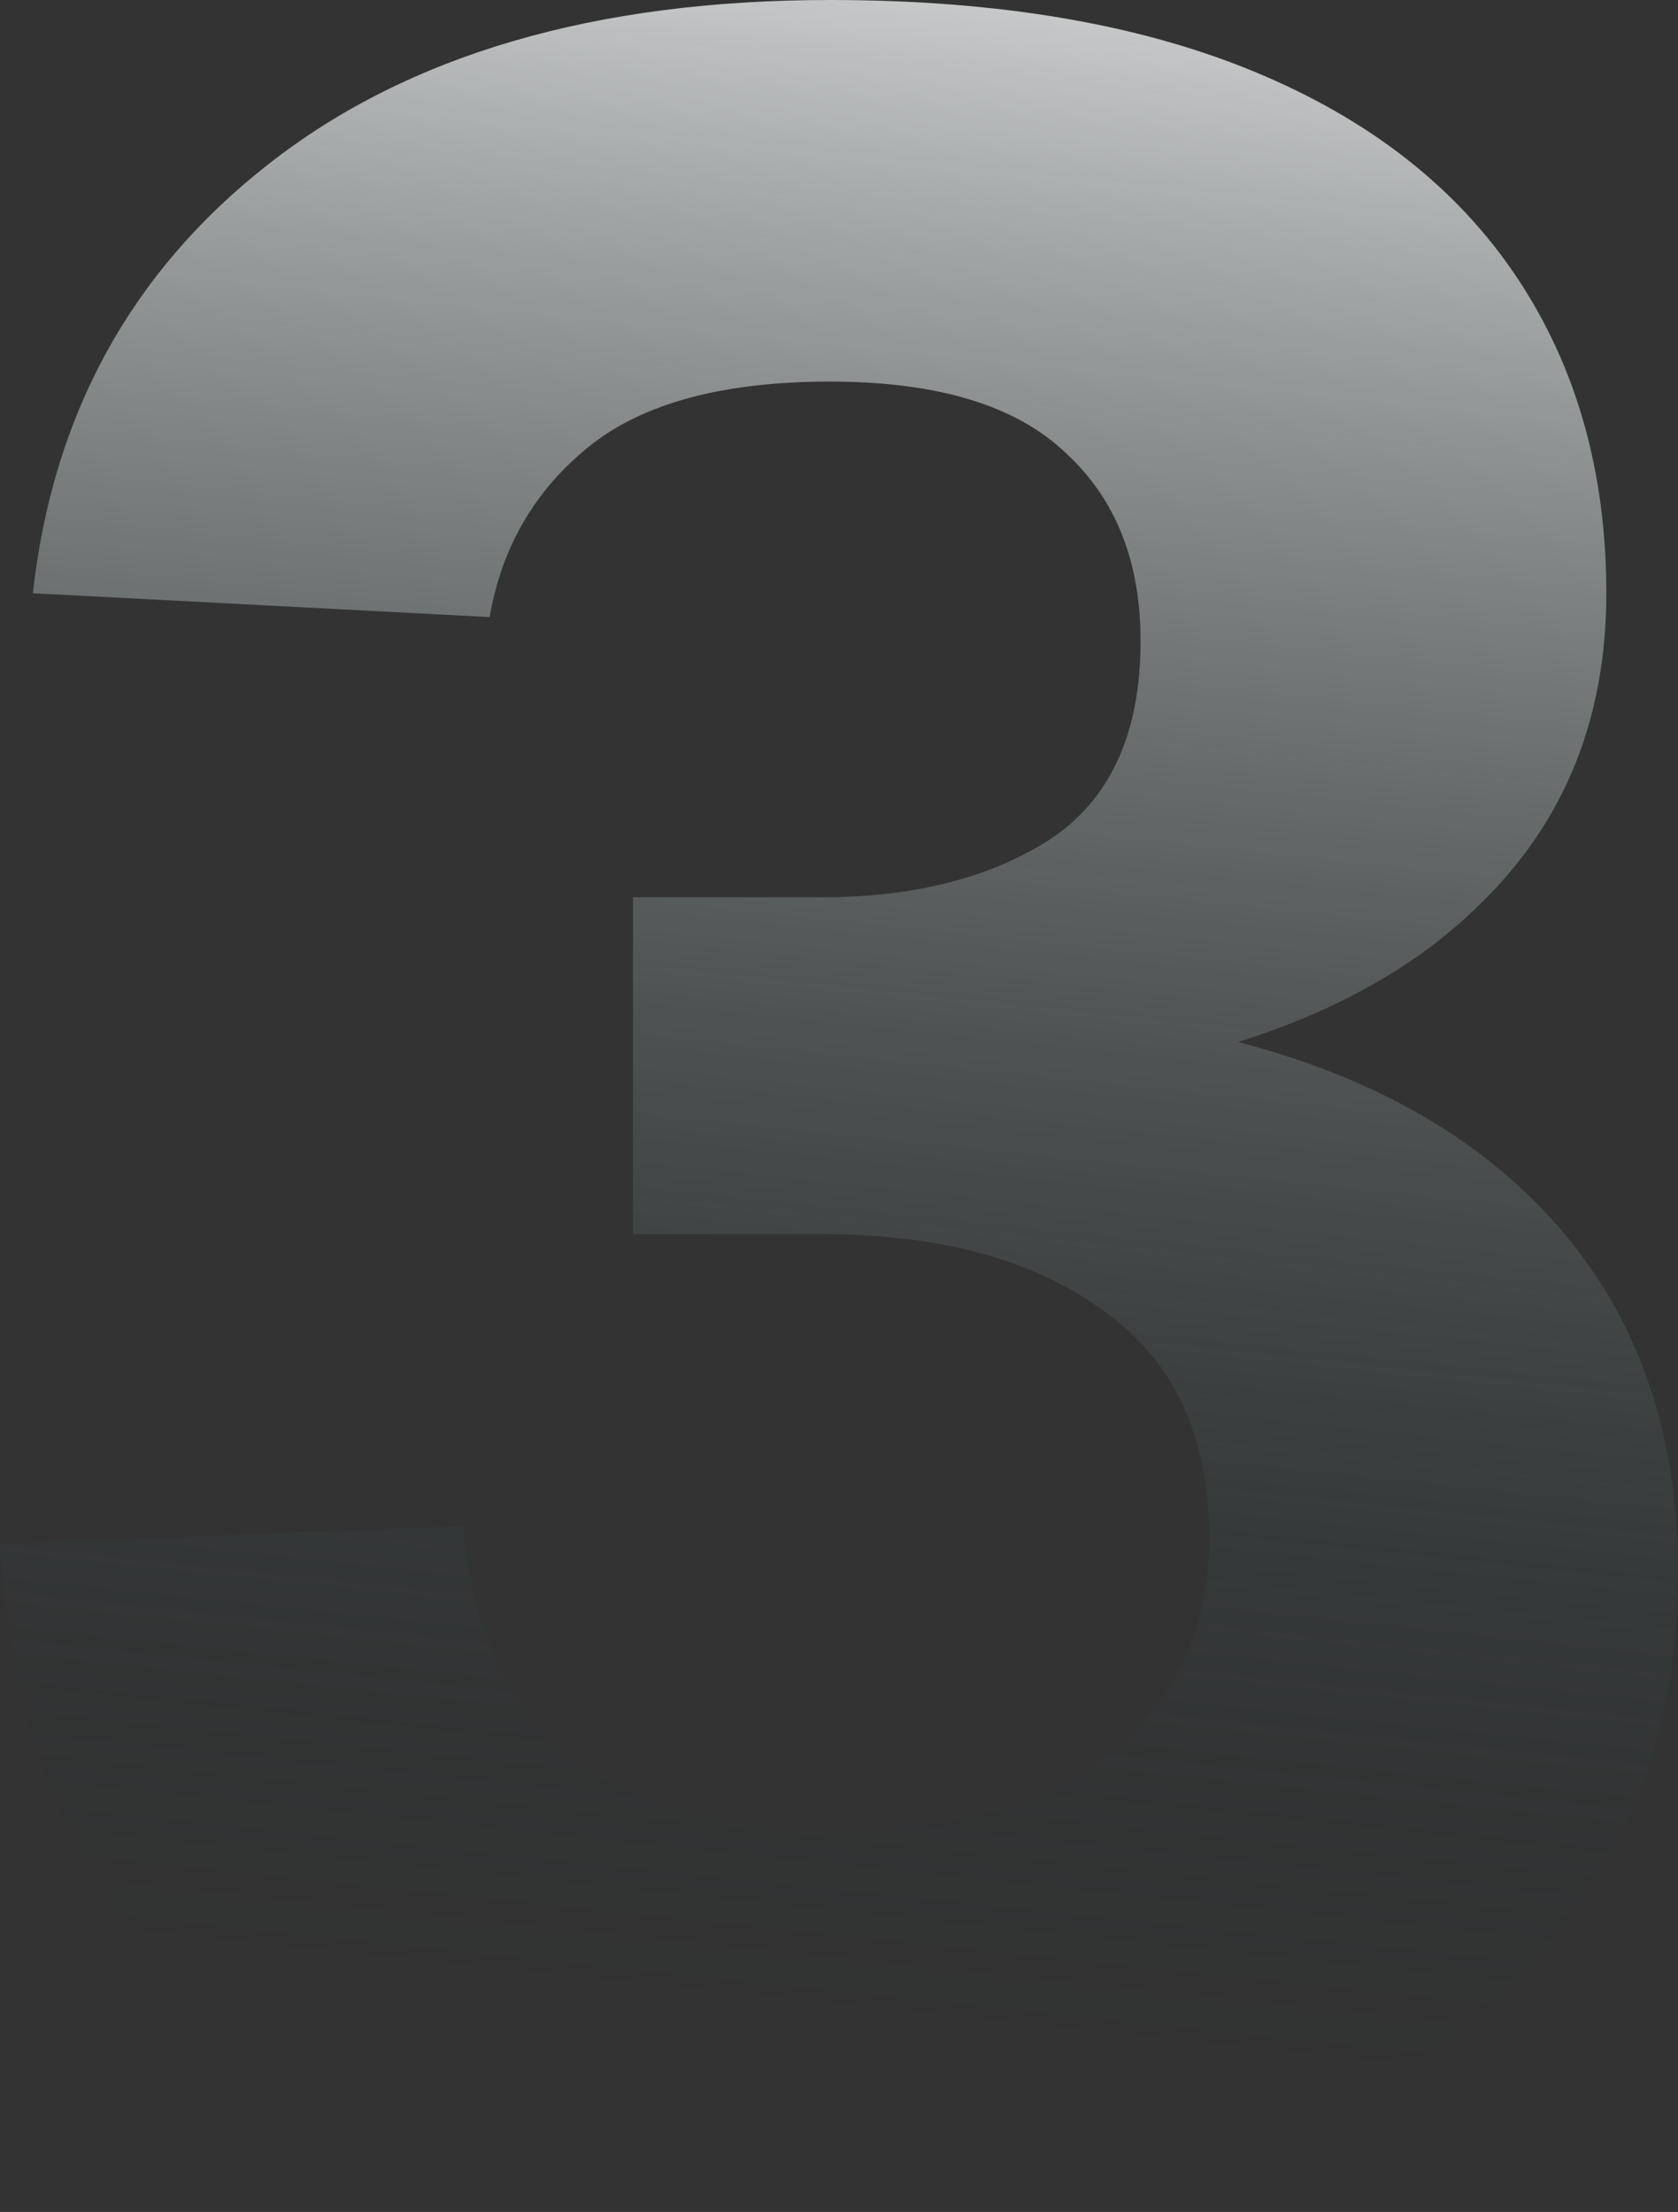 <svg width="434" height="572" viewBox="0 0 434 572" fill="none" xmlns="http://www.w3.org/2000/svg">
<rect x="0" y="0" width="434" height="572" fill="#333333" stroke="none"/>
<path d="M216.228 572C148.27 572 95.758 556.582 58.69 525.747C22.138 494.397 2.574 452.255 0 399.321L119.698 394.695C122.272 421.934 131.796 441.977 148.27 454.825C165.26 467.159 187.912 473.326 216.228 473.326C234.762 473.326 251.236 470.757 265.651 465.617C280.066 459.964 291.393 451.484 299.63 440.178C308.382 428.872 312.758 414.739 312.758 397.779C312.758 371.569 303.749 352.04 285.73 339.191C267.711 325.829 243.256 319.148 212.367 319.148H163.715V232.038H212.367C236.049 232.038 255.612 227.155 271.057 217.391C287.017 207.112 294.996 189.896 294.996 165.741C294.996 145.184 288.561 128.996 275.69 117.175C262.82 104.841 242.484 98.674 214.683 98.674C186.883 98.674 166.032 104.327 152.132 115.633C138.231 126.94 129.737 141.587 126.648 159.574L8.495 153.407C13.643 107.154 33.979 70.151 69.502 42.399C105.54 14.133 153.934 0 214.683 0C257.929 0 294.482 6.167 324.342 18.501C354.202 30.836 376.854 48.566 392.299 71.693C407.744 94.819 415.466 122.058 415.466 153.407C415.466 185.784 404.655 212.509 383.032 233.58C361.924 254.65 331.292 269.04 291.135 276.749V263.644C336.955 270.325 372.221 286 396.932 310.668C421.644 335.337 434 367.2 434 406.259C434 440.692 424.991 470.5 406.972 495.682C388.953 520.35 363.726 539.366 331.292 552.728C298.858 565.576 260.503 572 216.228 572Z" fill="url(#paint0_linear_301_508)"/>
<defs>
<linearGradient id="paint0_linear_301_508" x1="360.943" y1="-70.792" x2="235.237" y2="1126.28" gradientUnits="userSpaceOnUse">
<stop stop-color="white"/>
<stop offset="0.504" stop-color="#0C1E23" stop-opacity="0"/>
</linearGradient>
</defs>
</svg>
